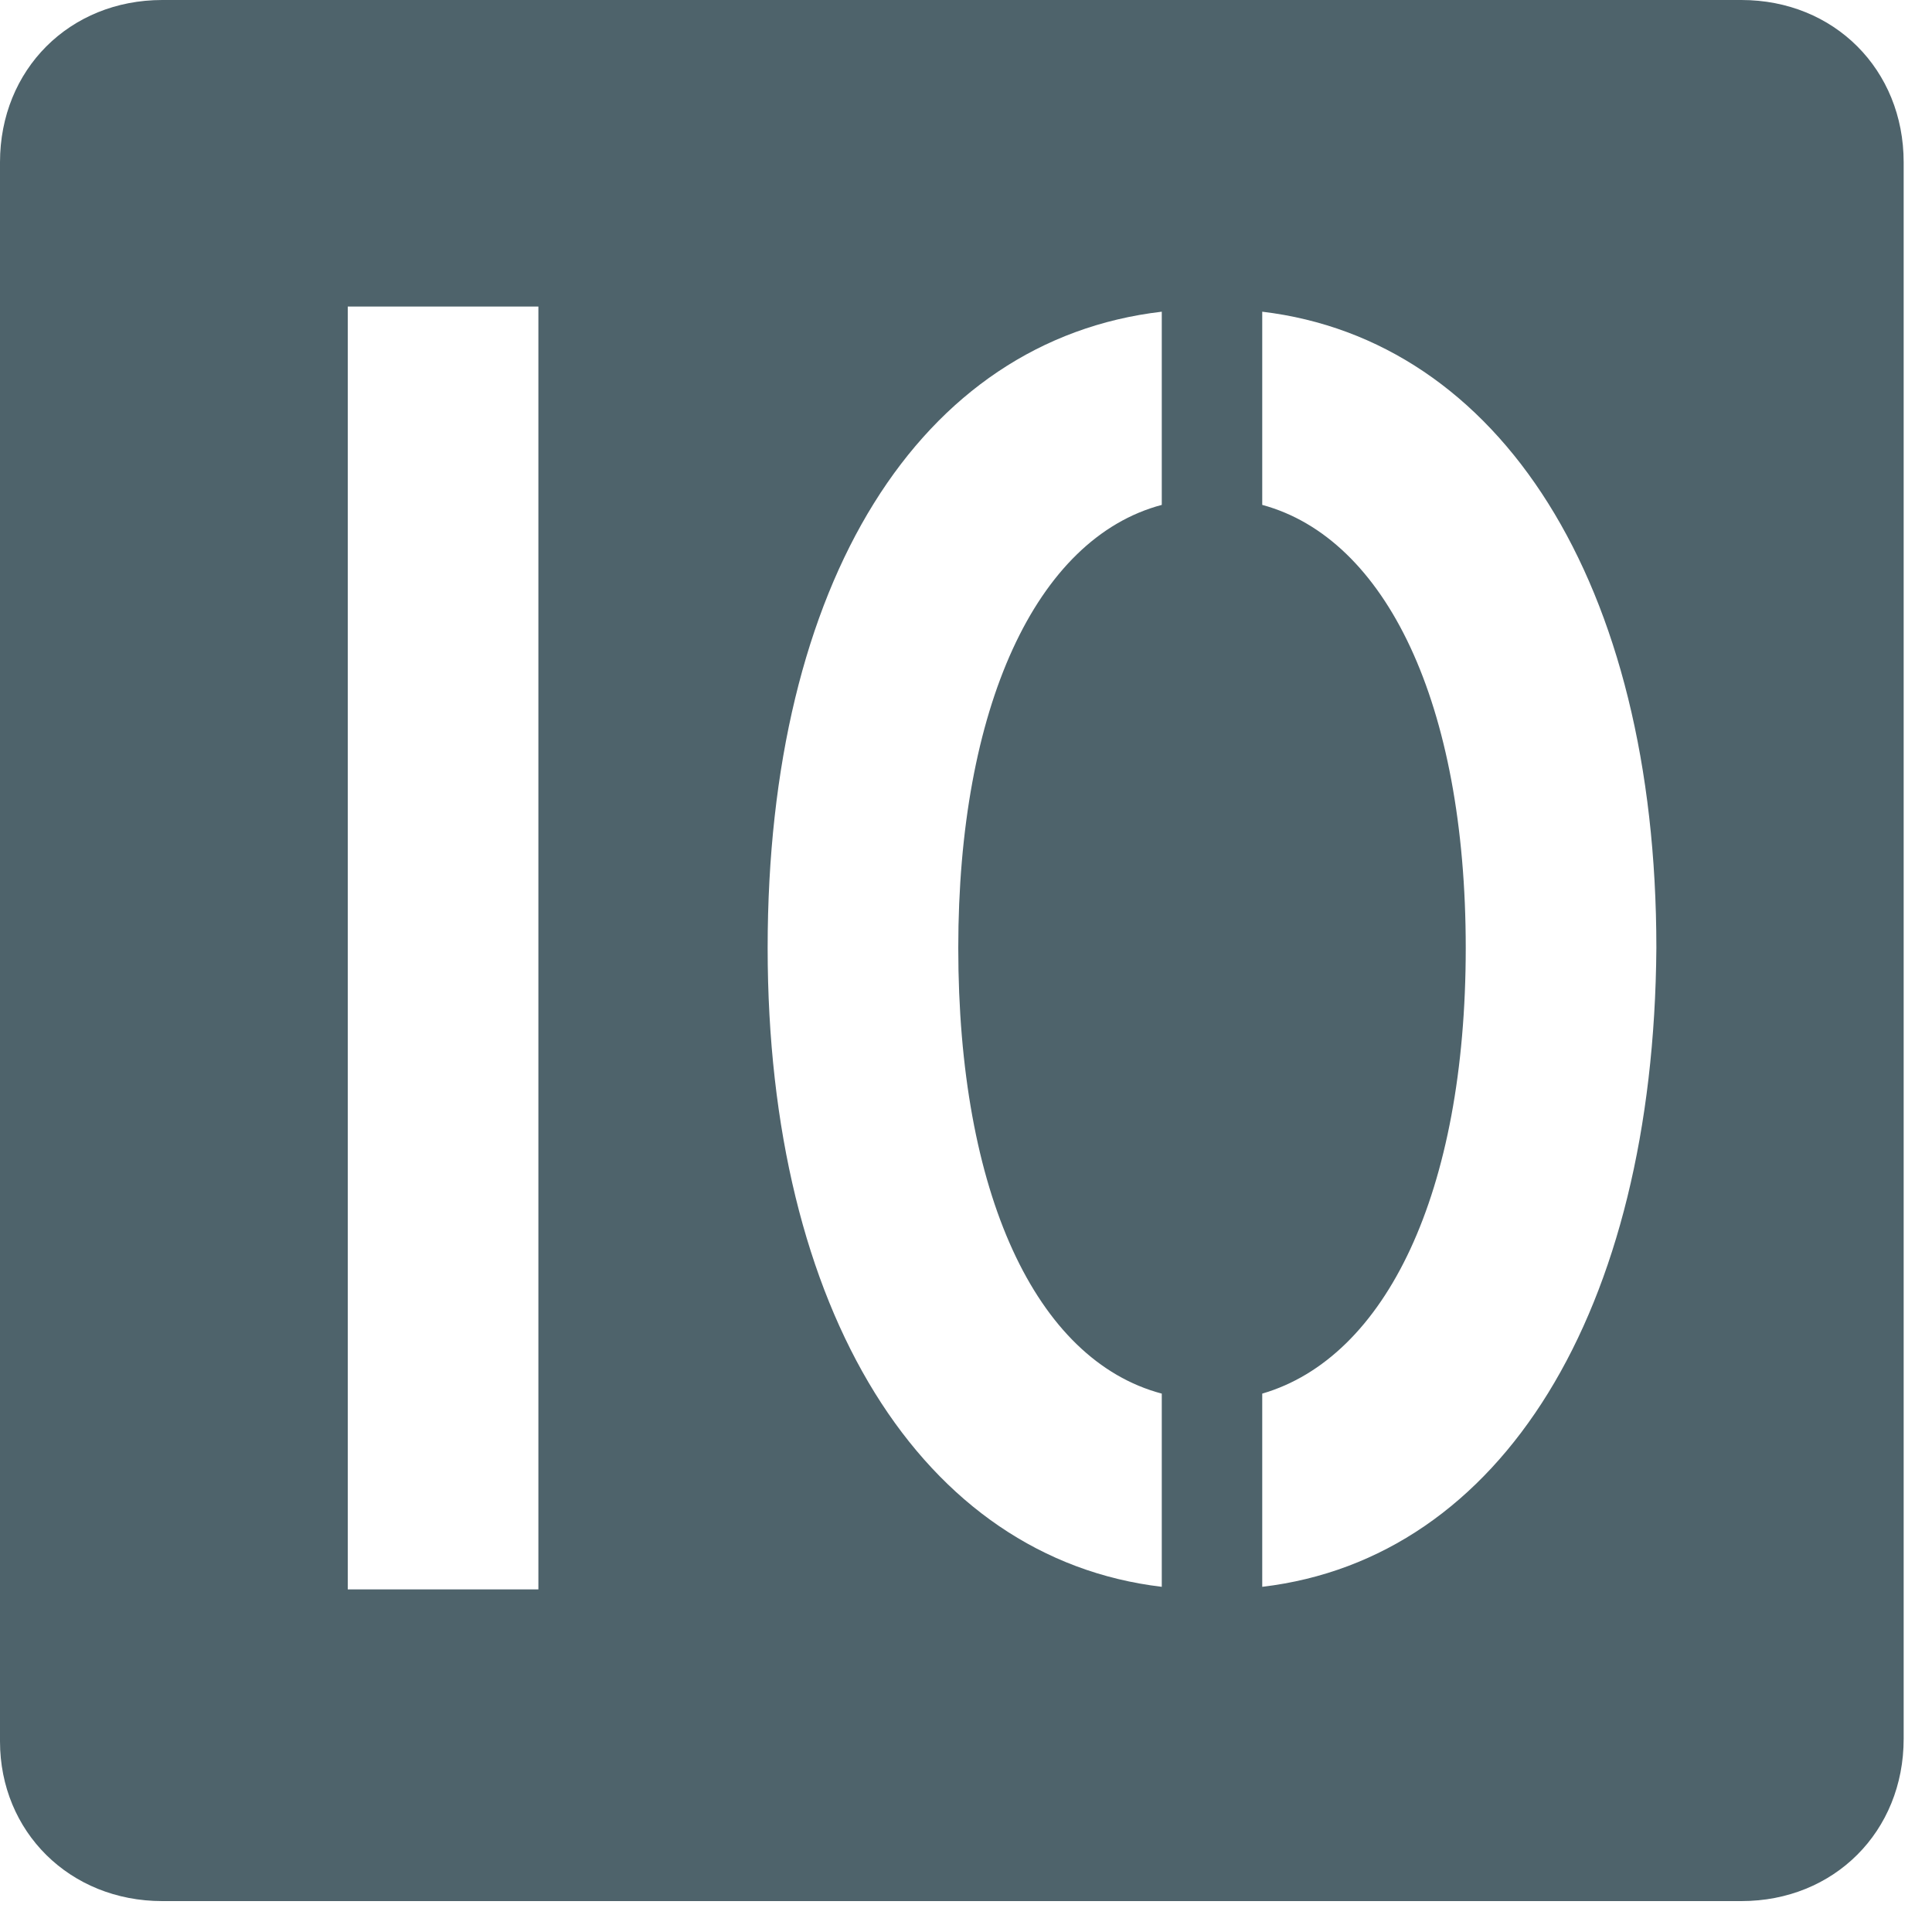 <?xml version="1.0" encoding="UTF-8"?>
<svg xmlns="http://www.w3.org/2000/svg" width="75" height="75" viewBox="0 0 75 75" fill="none" class="filter-icon text-gray-500 hover:text-gray-600 transition-colors">
  <path d="m6.3 73.8h61.3c3.6 0 6.3-2.7 6.3-6.3v-61.2c0-3.6-2.7-6.3-6.3-6.3h-61.3c-3.6 0-6.3 2.7-6.3 6.3v61.3c0 3.5 2.7 6.2 6.3 6.2zm7.2-12v-49.9h7.4v49.8h-7.4zm31.6-.2c-9.3-1.1-15.3-10.7-15.3-24.8 0-14.2 5.9-23.6 15.3-24.7v7.5c-4.9 1.3-7.9 7.9-7.9 17.2 0 9.5 3 16 7.9 17.3zm3.9 0v-7.5c4.8-1.4 7.9-7.8 7.9-17.3s-3.1-15.9-7.9-17.2v-7.5c9.2 1.1 15.3 10.5 15.3 24.7-.1 14.1-6 23.7-15.3 24.8z" fill="#4E636B"></path>
</svg>
